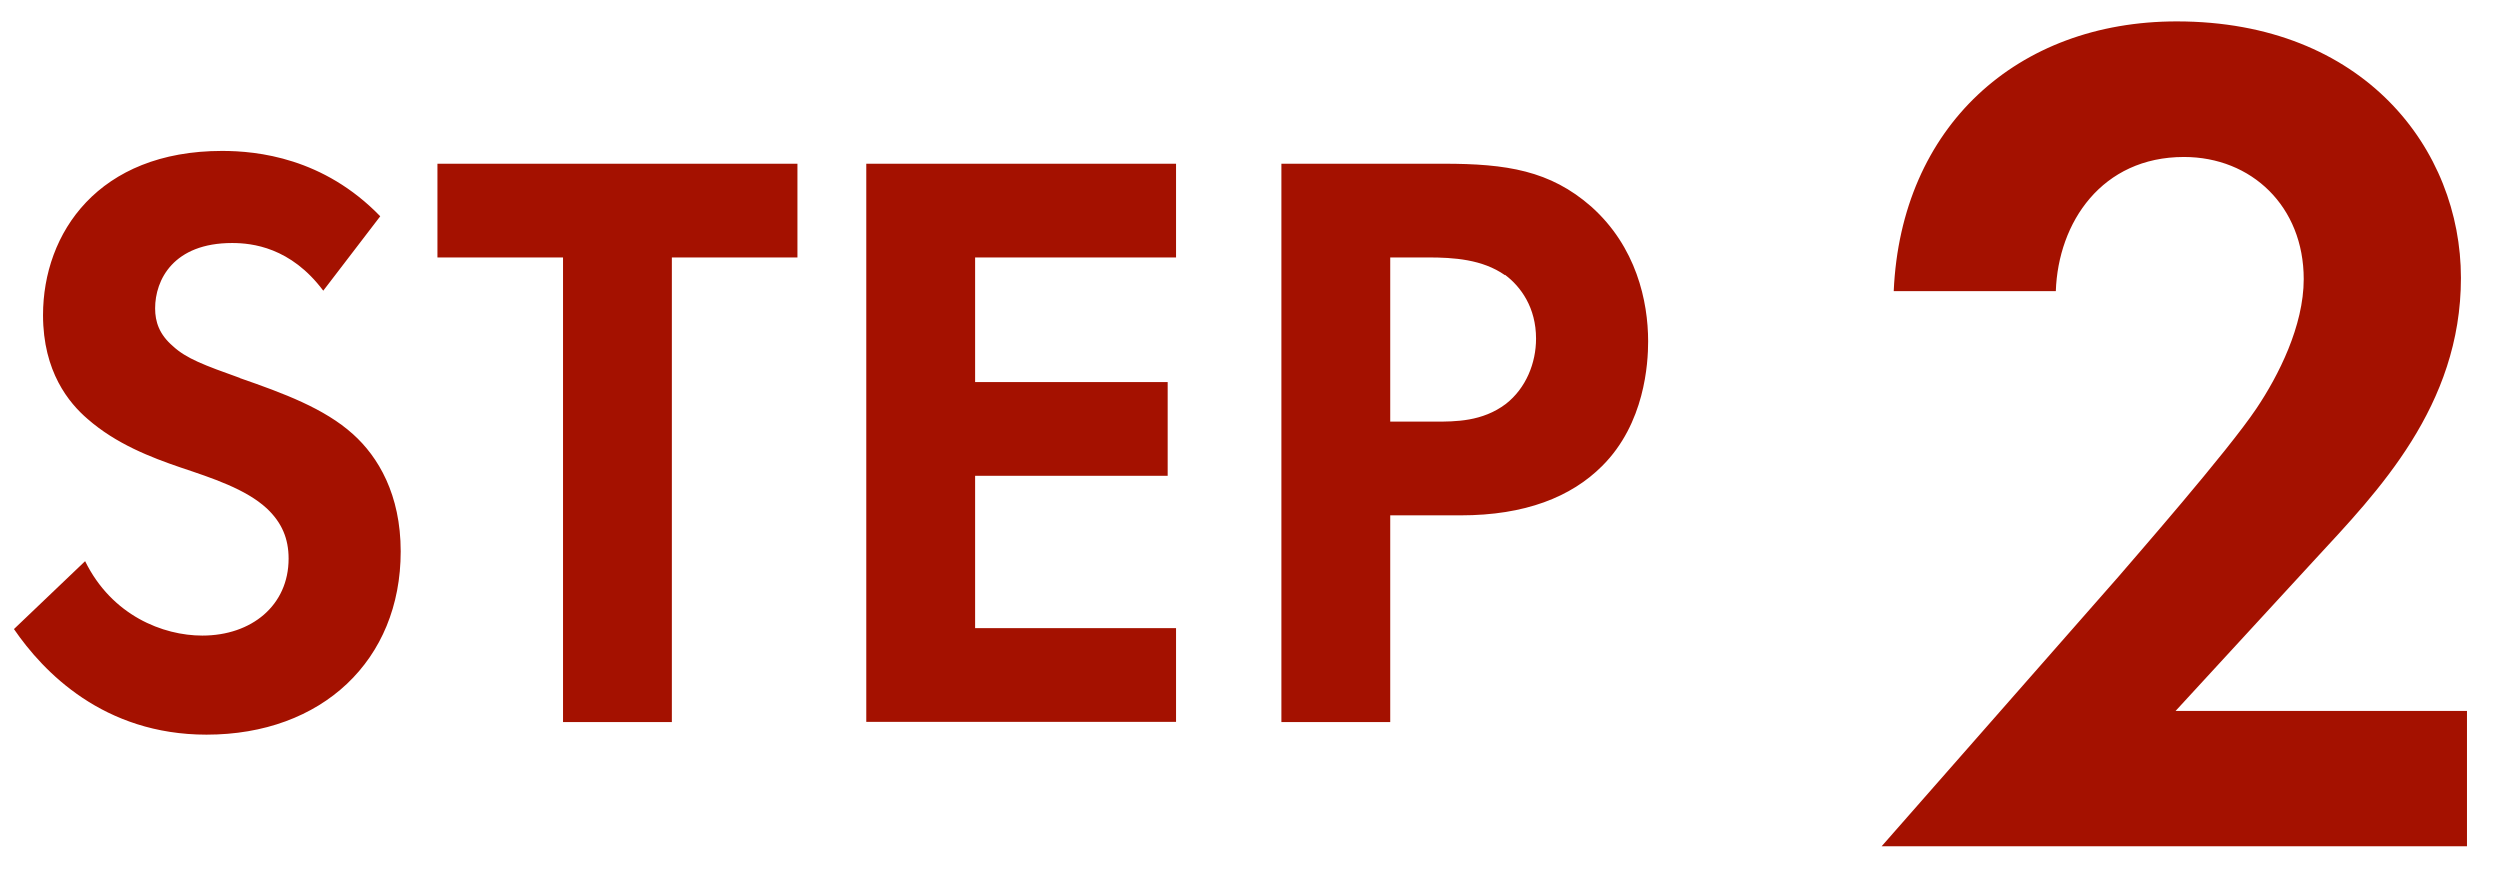 <?xml version="1.0" encoding="UTF-8"?>
<svg id="_レイヤー_1" data-name="レイヤー_1" xmlns="http://www.w3.org/2000/svg" viewBox="0 0 107.5 38">
  <defs>
    <style>
      .cls-1 {
        fill: #a41100;
        fill-rule: evenodd;
      }
    </style>
  </defs>
  <path class="cls-1" d="M106.08,36.39h-25.17l10.19-11.6c.62-.73,4.68-5.36,5.93-7.23.94-1.4,2.03-3.54,2.03-5.56,0-3.12-2.24-5.25-5.15-5.25-3.53,0-5.41,2.81-5.51,5.77h-6.97c.31-7.07,5.3-11.6,12.17-11.6,8.06,0,12.22,5.51,12.22,11.03s-3.59,9.2-6.29,12.12l-5.98,6.5h12.53v5.83ZM62.8,22.16h-3.02v8.89h-4.68V7.04h6.98c2.7,0,4.57.29,6.34,1.84,1.94,1.73,2.45,4.07,2.45,5.8,0,.94-.14,3.53-1.98,5.36-1.33,1.33-3.31,2.12-6.08,2.12ZM64.71,11.83c-.97-.68-2.2-.76-3.31-.76h-1.62v7.06h1.91c.9,0,2.05,0,3.06-.76.87-.68,1.3-1.76,1.3-2.81,0-1.33-.65-2.23-1.33-2.74ZM37.25,7.04h13.32v4.03h-8.64v5.36h8.28v4.03h-8.28v6.55h8.64v4.03h-13.32V7.04ZM28.89,31.05h-4.68V11.07h-5.4v-4.03h15.48v4.03h-5.4v19.98ZM10.32,16.26c1.87.65,3.63,1.3,4.86,2.41,1.08.97,2.05,2.59,2.05,5.04,0,4.68-3.38,7.88-8.35,7.88-4.43,0-7.02-2.7-8.28-4.54l3.06-2.92c1.15,2.34,3.35,3.2,5.04,3.2,2.12,0,3.71-1.3,3.71-3.31,0-.86-.29-1.55-.94-2.16-.9-.83-2.34-1.3-3.71-1.76-1.26-.43-2.77-1.01-4-2.09-.79-.68-1.91-2.02-1.91-4.46,0-3.53,2.38-7.06,7.7-7.06,1.51,0,4.36.29,6.8,2.81l-2.45,3.2c-1.4-1.87-3.06-2.05-3.92-2.05-2.52,0-3.31,1.58-3.31,2.81,0,.58.18,1.12.76,1.62.58.54,1.37.83,2.88,1.37Z"/>
</svg>